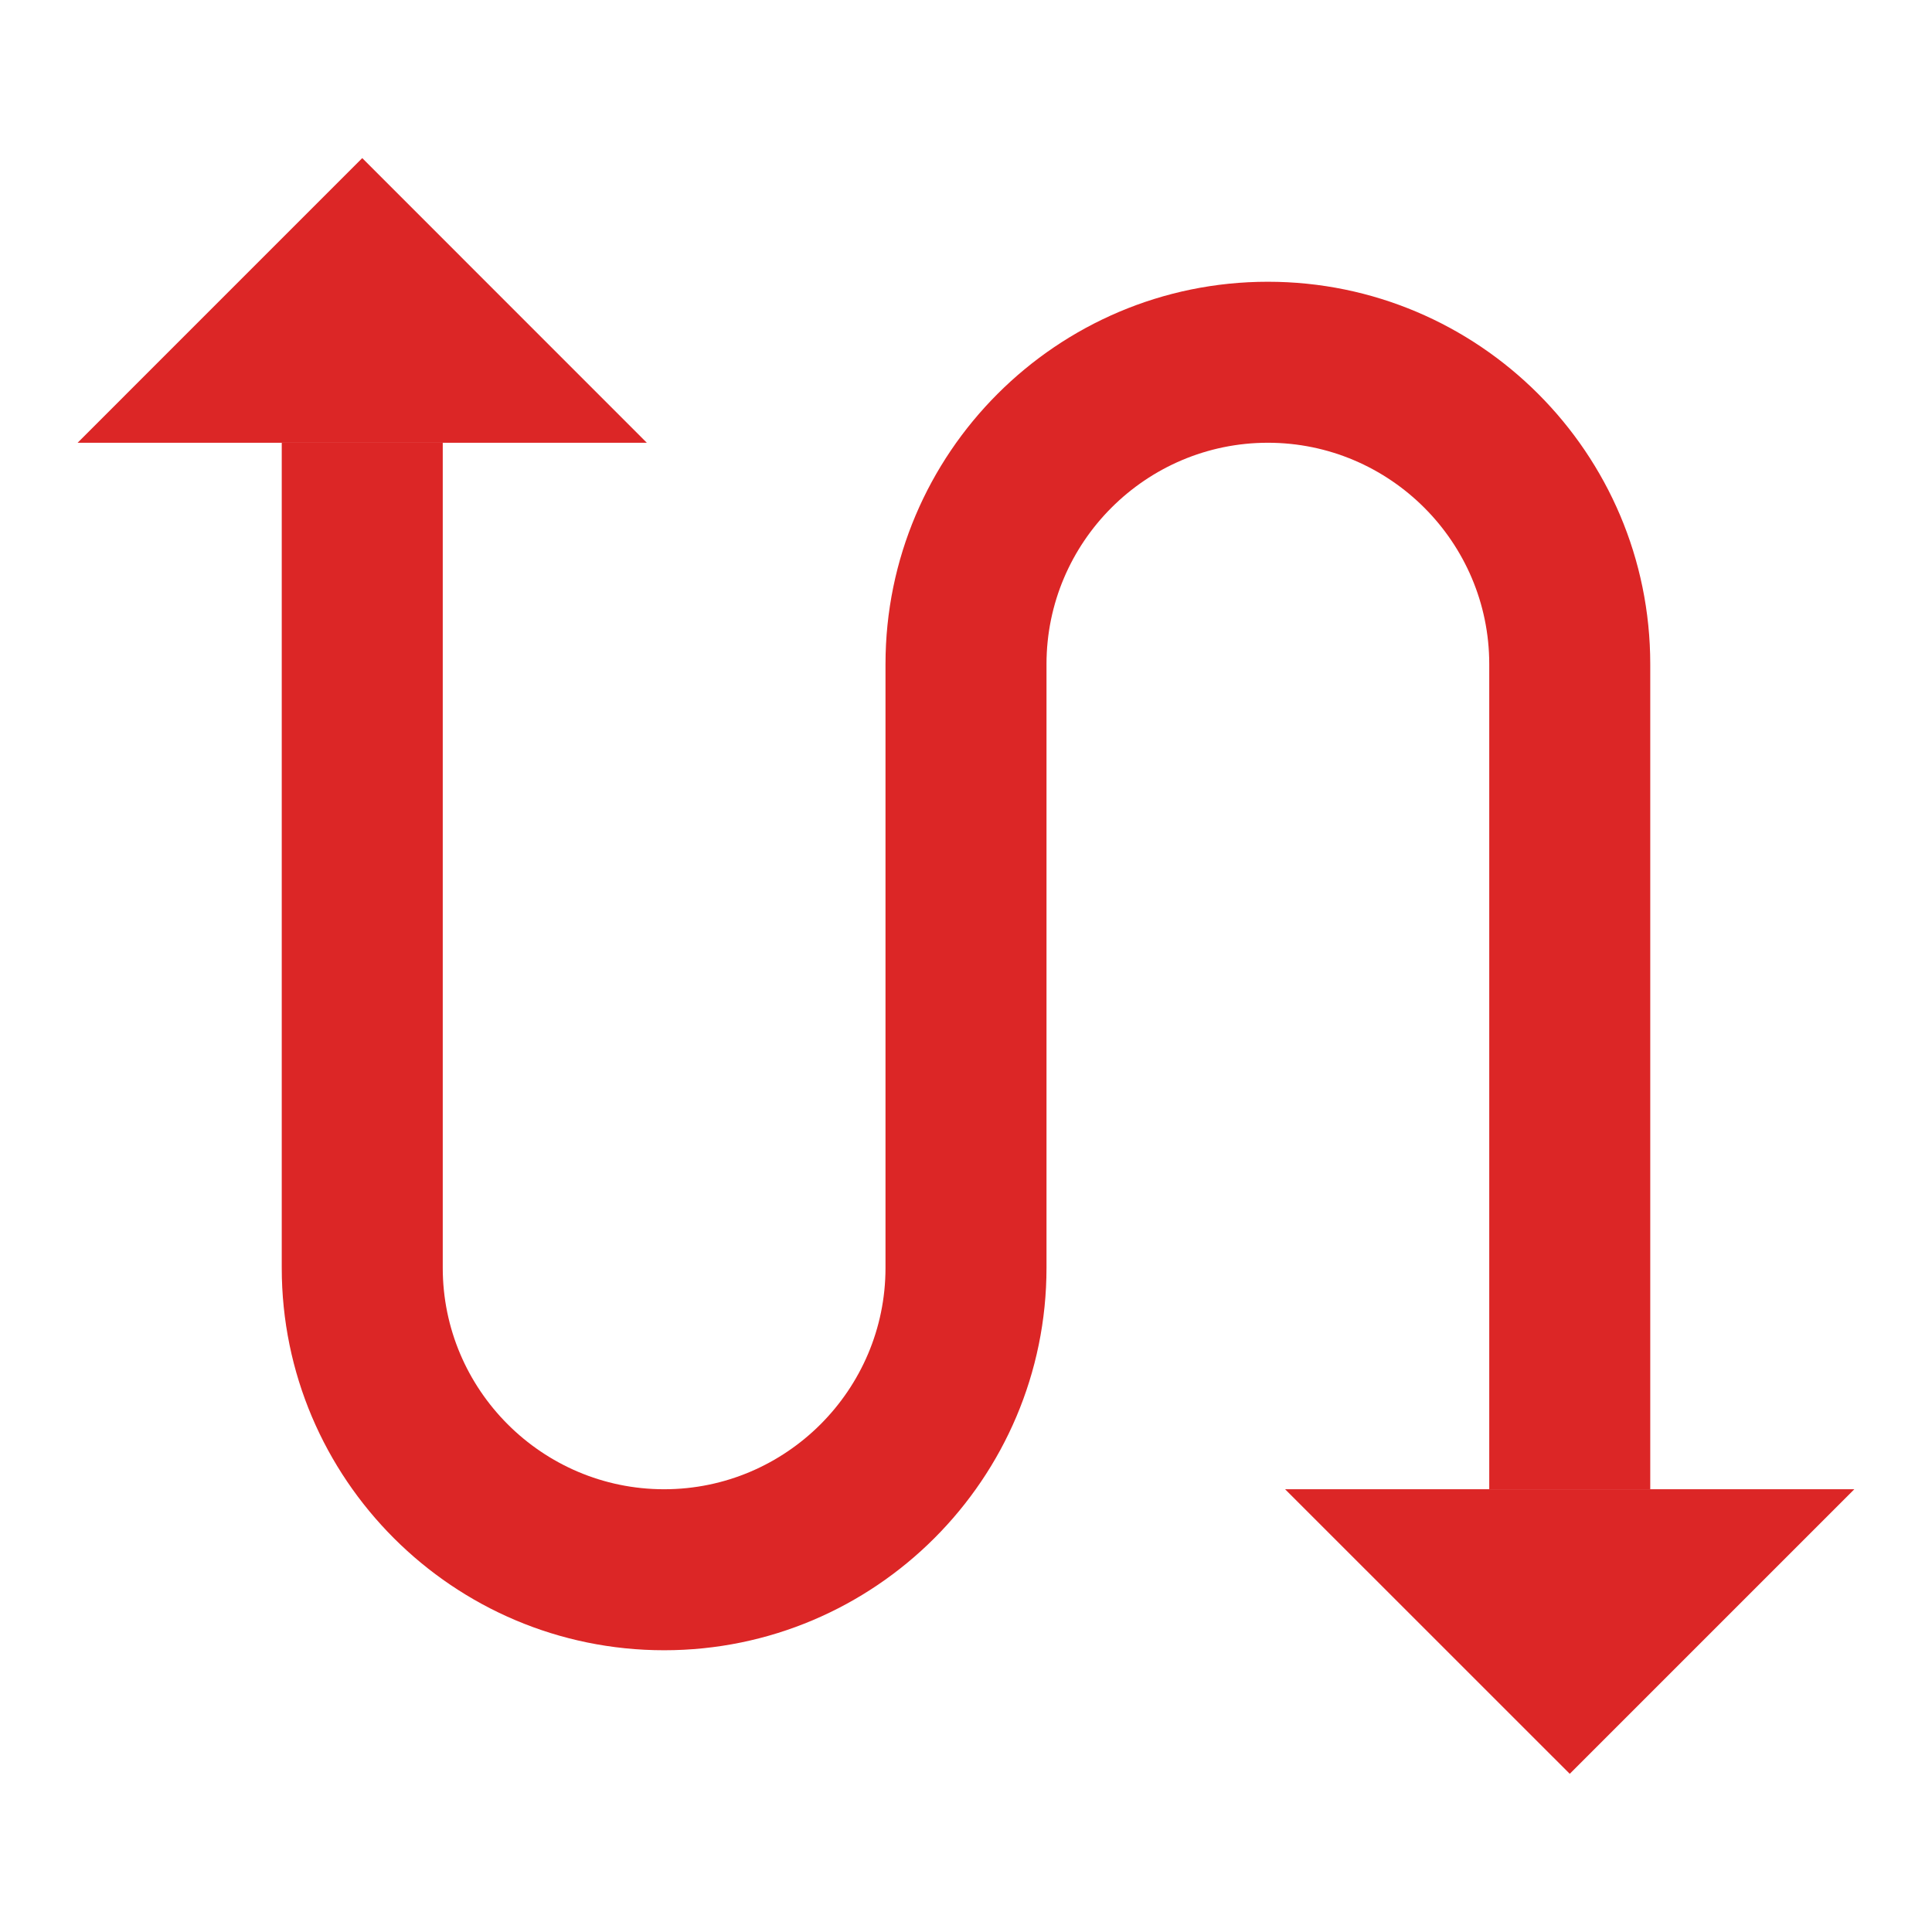 <svg width="24" height="24" viewBox="0 0 24 24" fill="none" xmlns="http://www.w3.org/2000/svg">
<path d="M8.035 5.5L4.5 1.964L0.964 5.5L8.035 5.5ZM15.964 18.5L19.5 22.035L23.035 18.5H15.964Z" fill="#DC2626"/>
<path d="M20.5 8.25L20.5 18.5L18.5 18.5V8.25C18.5 6.735 17.265 5.5 15.75 5.5C14.235 5.5 13 6.735 13 8.25L13 15.75C13 18.37 10.87 20.5 8.25 20.5C5.63 20.5 3.5 18.37 3.5 15.75L3.5 5.5H5.5L5.5 15.75C5.5 17.265 6.735 18.5 8.25 18.5C9.765 18.5 11 17.265 11 15.75L11 8.25C11 5.63 13.13 3.5 15.75 3.5C18.37 3.5 20.5 5.63 20.5 8.25Z" fill="#DC2626"/>
</svg>
